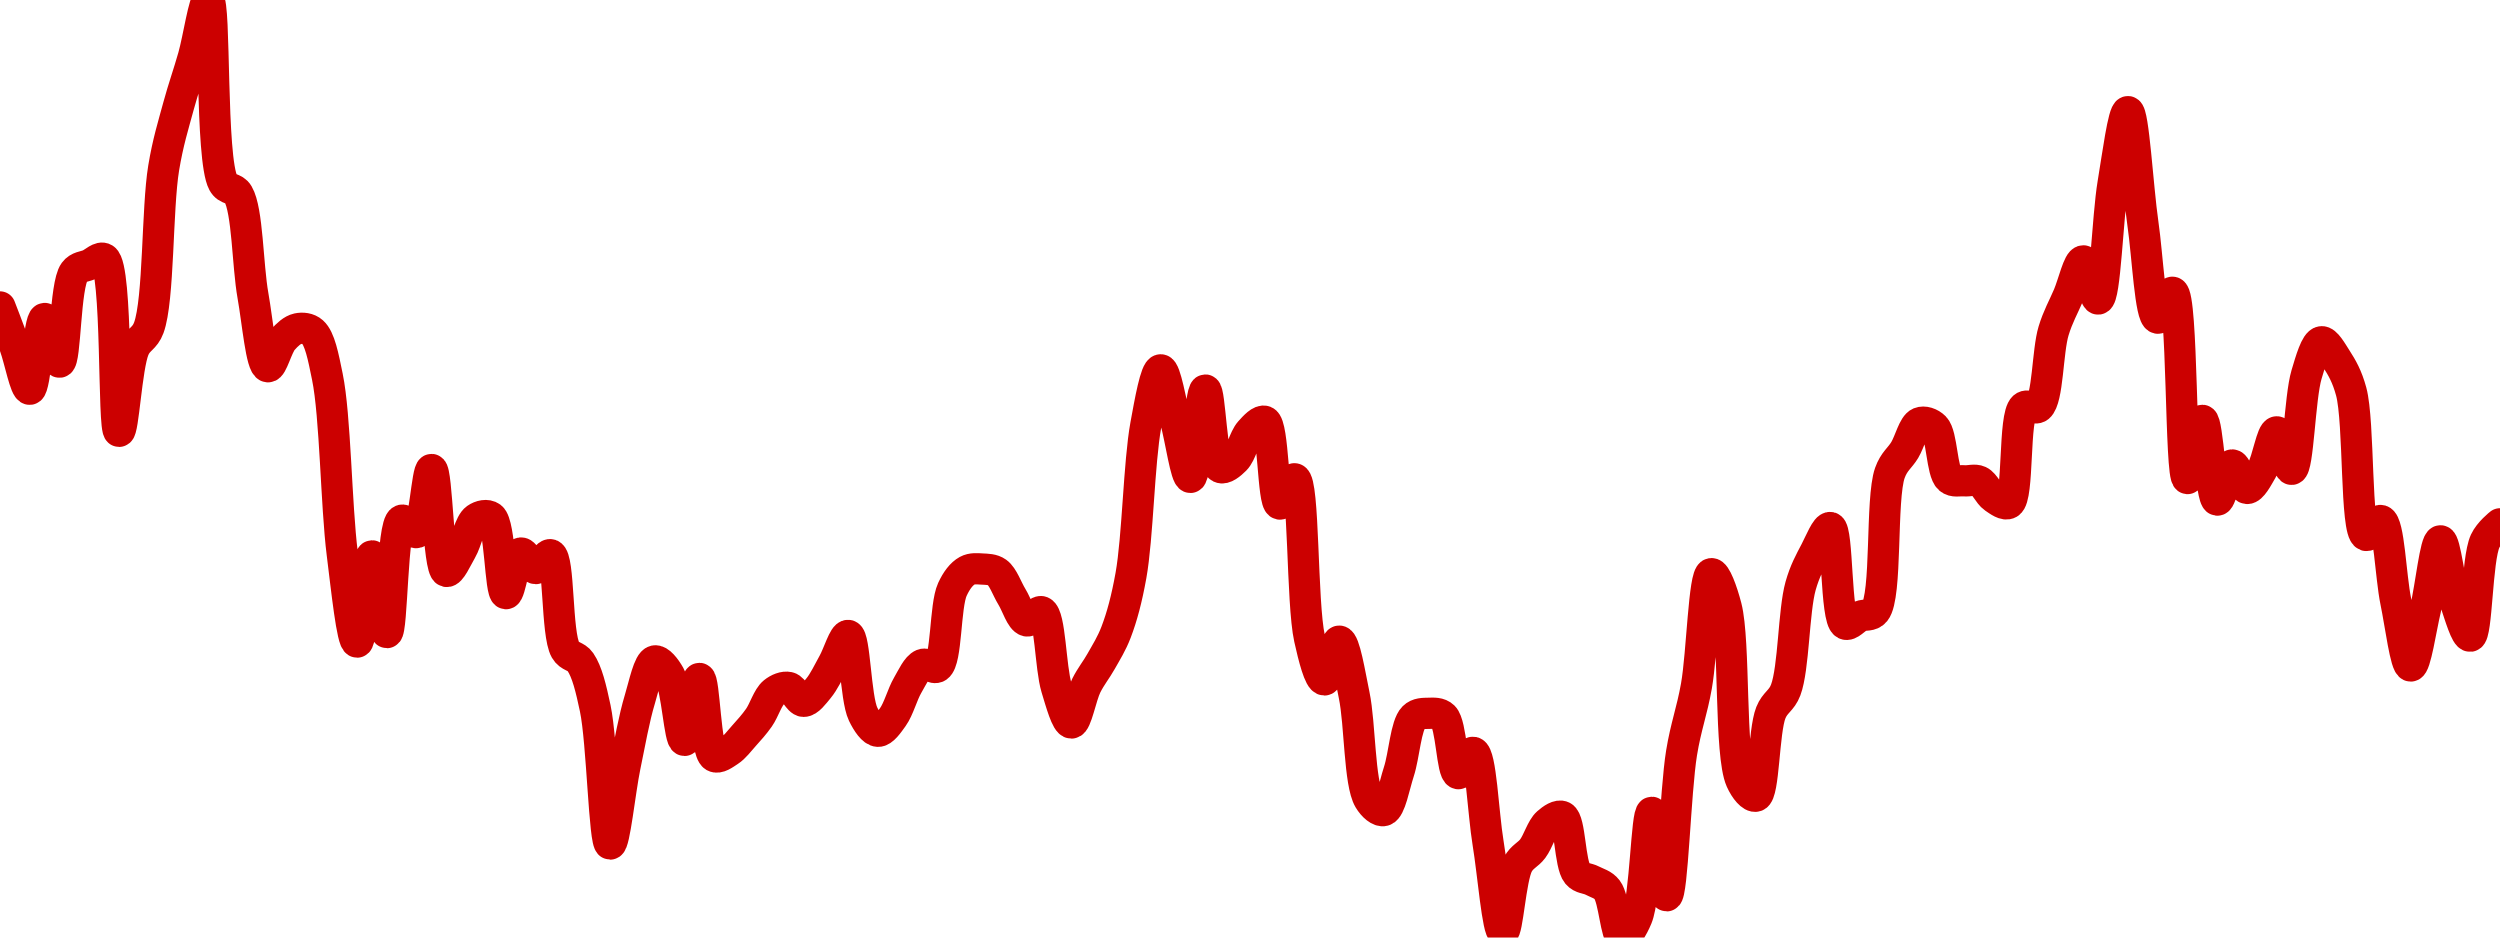 <!-- series7d: [{"tick_date":"2025-07-10 23:00:00","close":"0.175232"},{"tick_date":"2025-07-11 00:00:00","close":"0.174121"},{"tick_date":"2025-07-11 01:00:00","close":"0.172906"},{"tick_date":"2025-07-11 02:00:00","close":"0.174906"},{"tick_date":"2025-07-11 03:00:00","close":"0.173672"},{"tick_date":"2025-07-11 04:00:00","close":"0.176219"},{"tick_date":"2025-07-11 05:00:00","close":"0.176428"},{"tick_date":"2025-07-11 06:00:00","close":"0.176595"},{"tick_date":"2025-07-11 07:00:00","close":"0.171716"},{"tick_date":"2025-07-11 08:00:00","close":"0.174043"},{"tick_date":"2025-07-11 09:00:00","close":"0.174646"},{"tick_date":"2025-07-11 10:00:00","close":"0.179164"},{"tick_date":"2025-07-11 11:00:00","close":"0.180918"},{"tick_date":"2025-07-11 12:00:00","close":"0.18231"},{"tick_date":"2025-07-11 13:00:00","close":"0.18391"},{"tick_date":"2025-07-11 14:00:00","close":"0.178744"},{"tick_date":"2025-07-11 15:00:00","close":"0.178421"},{"tick_date":"2025-07-11 16:00:00","close":"0.17555"},{"tick_date":"2025-07-11 17:00:00","close":"0.173541"},{"tick_date":"2025-07-11 18:00:00","close":"0.174303"},{"tick_date":"2025-07-11 19:00:00","close":"0.174616"},{"tick_date":"2025-07-11 20:00:00","close":"0.174526"},{"tick_date":"2025-07-11 21:00:00","close":"0.173259"},{"tick_date":"2025-07-11 22:00:00","close":"0.168255"},{"tick_date":"2025-07-11 23:00:00","close":"0.165758"},{"tick_date":"2025-07-12 00:00:00","close":"0.168195"},{"tick_date":"2025-07-12 01:00:00","close":"0.166026"},{"tick_date":"2025-07-12 02:00:00","close":"0.169203"},{"tick_date":"2025-07-12 03:00:00","close":"0.168854"},{"tick_date":"2025-07-12 04:00:00","close":"0.170637"},{"tick_date":"2025-07-12 05:00:00","close":"0.167756"},{"tick_date":"2025-07-12 06:00:00","close":"0.168353"},{"tick_date":"2025-07-12 07:00:00","close":"0.169245"},{"tick_date":"2025-07-12 08:00:00","close":"0.169288"},{"tick_date":"2025-07-12 09:00:00","close":"0.167127"},{"tick_date":"2025-07-12 10:00:00","close":"0.168275"},{"tick_date":"2025-07-12 11:00:00","close":"0.167836"},{"tick_date":"2025-07-12 12:00:00","close":"0.168227"},{"tick_date":"2025-07-12 13:00:00","close":"0.165536"},{"tick_date":"2025-07-12 14:00:00","close":"0.165196"},{"tick_date":"2025-07-12 15:00:00","close":"0.163886"},{"tick_date":"2025-07-12 16:00:00","close":"0.160048"},{"tick_date":"2025-07-12 17:00:00","close":"0.162249"},{"tick_date":"2025-07-12 18:00:00","close":"0.164143"},{"tick_date":"2025-07-12 19:00:00","close":"0.165225"},{"tick_date":"2025-07-12 20:00:00","close":"0.164814"},{"tick_date":"2025-07-12 21:00:00","close":"0.162979"},{"tick_date":"2025-07-12 22:00:00","close":"0.16473"},{"tick_date":"2025-07-12 23:00:00","close":"0.162525"},{"tick_date":"2025-07-13 00:00:00","close":"0.16268"},{"tick_date":"2025-07-13 01:00:00","close":"0.163112"},{"tick_date":"2025-07-13 02:00:00","close":"0.16362"},{"tick_date":"2025-07-13 03:00:00","close":"0.164336"},{"tick_date":"2025-07-13 04:00:00","close":"0.164475"},{"tick_date":"2025-07-13 05:00:00","close":"0.164083"},{"tick_date":"2025-07-13 06:00:00","close":"0.16445"},{"tick_date":"2025-07-13 07:00:00","close":"0.165161"},{"tick_date":"2025-07-13 08:00:00","close":"0.165946"},{"tick_date":"2025-07-13 09:00:00","close":"0.163722"},{"tick_date":"2025-07-13 10:00:00","close":"0.163236"},{"tick_date":"2025-07-13 11:00:00","close":"0.163639"},{"tick_date":"2025-07-13 12:00:00","close":"0.164541"},{"tick_date":"2025-07-13 13:00:00","close":"0.165125"},{"tick_date":"2025-07-13 14:00:00","close":"0.165058"},{"tick_date":"2025-07-13 15:00:00","close":"0.167246"},{"tick_date":"2025-07-13 16:00:00","close":"0.167777"},{"tick_date":"2025-07-13 17:00:00","close":"0.167823"},{"tick_date":"2025-07-13 18:00:00","close":"0.167728"},{"tick_date":"2025-07-13 19:00:00","close":"0.167038"},{"tick_date":"2025-07-13 20:00:00","close":"0.166357"},{"tick_date":"2025-07-13 21:00:00","close":"0.166615"},{"tick_date":"2025-07-13 22:00:00","close":"0.164464"},{"tick_date":"2025-07-13 23:00:00","close":"0.16347"},{"tick_date":"2025-07-14 00:00:00","close":"0.16453"},{"tick_date":"2025-07-14 01:00:00","close":"0.165217"},{"tick_date":"2025-07-14 02:00:00","close":"0.166038"},{"tick_date":"2025-07-14 03:00:00","close":"0.167641"},{"tick_date":"2025-07-14 04:00:00","close":"0.171895"},{"tick_date":"2025-07-14 05:00:00","close":"0.173454"},{"tick_date":"2025-07-14 06:00:00","close":"0.17202"},{"tick_date":"2025-07-14 07:00:00","close":"0.170414"},{"tick_date":"2025-07-14 08:00:00","close":"0.172883"},{"tick_date":"2025-07-14 09:00:00","close":"0.170695"},{"tick_date":"2025-07-14 10:00:00","close":"0.170916"},{"tick_date":"2025-07-14 11:00:00","close":"0.171707"},{"tick_date":"2025-07-14 12:00:00","close":"0.171997"},{"tick_date":"2025-07-14 13:00:00","close":"0.16966"},{"tick_date":"2025-07-14 14:00:00","close":"0.170374"},{"tick_date":"2025-07-14 15:00:00","close":"0.165861"},{"tick_date":"2025-07-14 16:00:00","close":"0.164688"},{"tick_date":"2025-07-14 17:00:00","close":"0.165784"},{"tick_date":"2025-07-14 18:00:00","close":"0.164256"},{"tick_date":"2025-07-14 19:00:00","close":"0.161311"},{"tick_date":"2025-07-14 20:00:00","close":"0.160996"},{"tick_date":"2025-07-14 21:00:00","close":"0.16209"},{"tick_date":"2025-07-14 22:00:00","close":"0.163631"},{"tick_date":"2025-07-14 23:00:00","close":"0.163744"},{"tick_date":"2025-07-15 00:00:00","close":"0.16365"},{"tick_date":"2025-07-15 01:00:00","close":"0.162038"},{"tick_date":"2025-07-15 02:00:00","close":"0.162641"},{"tick_date":"2025-07-15 03:00:00","close":"0.160075"},{"tick_date":"2025-07-15 04:00:00","close":"0.157565"},{"tick_date":"2025-07-15 05:00:00","close":"0.159471"},{"tick_date":"2025-07-15 06:00:00","close":"0.159918"},{"tick_date":"2025-07-15 07:00:00","close":"0.160645"},{"tick_date":"2025-07-15 08:00:00","close":"0.160823"},{"tick_date":"2025-07-15 09:00:00","close":"0.159209"},{"tick_date":"2025-07-15 10:00:00","close":"0.159015"},{"tick_date":"2025-07-15 11:00:00","close":"0.158756"},{"tick_date":"2025-07-15 12:00:00","close":"0.157406"},{"tick_date":"2025-07-15 13:00:00","close":"0.157966"},{"tick_date":"2025-07-15 14:00:00","close":"0.160945"},{"tick_date":"2025-07-15 15:00:00","close":"0.158585"},{"tick_date":"2025-07-15 16:00:00","close":"0.162622"},{"tick_date":"2025-07-15 17:00:00","close":"0.164515"},{"tick_date":"2025-07-15 18:00:00","close":"0.167692"},{"tick_date":"2025-07-15 19:00:00","close":"0.166752"},{"tick_date":"2025-07-15 20:00:00","close":"0.161849"},{"tick_date":"2025-07-15 21:00:00","close":"0.161402"},{"tick_date":"2025-07-15 22:00:00","close":"0.16376"},{"tick_date":"2025-07-15 23:00:00","close":"0.164405"},{"tick_date":"2025-07-16 00:00:00","close":"0.167345"},{"tick_date":"2025-07-16 01:00:00","close":"0.168324"},{"tick_date":"2025-07-16 02:00:00","close":"0.168996"},{"tick_date":"2025-07-16 03:00:00","close":"0.166268"},{"tick_date":"2025-07-16 04:00:00","close":"0.166488"},{"tick_date":"2025-07-16 05:00:00","close":"0.166627"},{"tick_date":"2025-07-16 06:00:00","close":"0.17054"},{"tick_date":"2025-07-16 07:00:00","close":"0.171189"},{"tick_date":"2025-07-16 08:00:00","close":"0.171957"},{"tick_date":"2025-07-16 09:00:00","close":"0.171832"},{"tick_date":"2025-07-16 10:00:00","close":"0.170378"},{"tick_date":"2025-07-16 11:00:00","close":"0.170317"},{"tick_date":"2025-07-16 12:00:00","close":"0.170306"},{"tick_date":"2025-07-16 13:00:00","close":"0.169839"},{"tick_date":"2025-07-16 14:00:00","close":"0.169683"},{"tick_date":"2025-07-16 15:00:00","close":"0.172399"},{"tick_date":"2025-07-16 16:00:00","close":"0.172406"},{"tick_date":"2025-07-16 17:00:00","close":"0.174555"},{"tick_date":"2025-07-16 18:00:00","close":"0.17556"},{"tick_date":"2025-07-16 19:00:00","close":"0.176535"},{"tick_date":"2025-07-16 20:00:00","close":"0.175457"},{"tick_date":"2025-07-16 21:00:00","close":"0.178725"},{"tick_date":"2025-07-16 22:00:00","close":"0.180754"},{"tick_date":"2025-07-16 23:00:00","close":"0.177599"},{"tick_date":"2025-07-17 00:00:00","close":"0.174915"},{"tick_date":"2025-07-17 01:00:00","close":"0.175647"},{"tick_date":"2025-07-17 02:00:00","close":"0.170381"},{"tick_date":"2025-07-17 03:00:00","close":"0.172026"},{"tick_date":"2025-07-17 04:00:00","close":"0.169772"},{"tick_date":"2025-07-17 05:00:00","close":"0.170765"},{"tick_date":"2025-07-17 06:00:00","close":"0.170101"},{"tick_date":"2025-07-17 07:00:00","close":"0.170623"},{"tick_date":"2025-07-17 08:00:00","close":"0.171701"},{"tick_date":"2025-07-17 09:00:00","close":"0.170642"},{"tick_date":"2025-07-17 10:00:00","close":"0.173322"},{"tick_date":"2025-07-17 11:00:00","close":"0.174248"},{"tick_date":"2025-07-17 12:00:00","close":"0.173765"},{"tick_date":"2025-07-17 13:00:00","close":"0.172841"},{"tick_date":"2025-07-17 14:00:00","close":"0.168773"},{"tick_date":"2025-07-17 15:00:00","close":"0.169194"},{"tick_date":"2025-07-17 16:00:00","close":"0.166903"},{"tick_date":"2025-07-17 17:00:00","close":"0.165082"},{"tick_date":"2025-07-17 18:00:00","close":"0.166704"},{"tick_date":"2025-07-17 19:00:00","close":"0.16862"},{"tick_date":"2025-07-17 20:00:00","close":"0.166891"},{"tick_date":"2025-07-17 21:00:00","close":"0.165925"},{"tick_date":"2025-07-17 22:00:00","close":"0.168611"},{"tick_date":"2025-07-17 23:00:00","close":"0.169101"}] -->

<svg width="160" height="60" viewBox="0 0 160 60" xmlns="http://www.w3.org/2000/svg">
  <defs>
    <linearGradient id="grad-area" x1="0" y1="0" x2="0" y2="1">
      <stop offset="0%" stop-color="rgba(255,82,82,.2)" />
      <stop offset="100%" stop-color="rgba(0,0,0,0)" />
    </linearGradient>
  </defs>

  <path d="M0,19.645C0,19.645,0.641,21.301,0.952,22.16C1.276,23.055,1.616,24.929,1.905,24.911C2.268,24.888,2.495,20.405,2.857,20.383C3.146,20.366,3.53,23.2,3.81,23.177C4.203,23.144,4.145,18.245,4.762,17.411C5.025,17.055,5.394,17.081,5.714,16.938C6.029,16.798,6.401,16.395,6.667,16.56C7.541,17.1,7.219,27.586,7.619,27.605C7.897,27.618,8.092,23.49,8.571,22.337C8.839,21.694,9.261,21.69,9.524,20.972C10.177,19.187,10.045,13.35,10.476,10.744C10.748,9.101,11.092,8.016,11.429,6.773C11.731,5.658,12.073,4.712,12.381,3.622C12.709,2.46,13.066,-0.024,13.333,0C13.807,0.042,13.457,10.173,14.286,11.695C14.551,12.182,14.975,11.978,15.238,12.426C15.853,13.474,15.84,16.957,16.19,18.925C16.485,20.581,16.722,23.41,17.143,23.473C17.417,23.515,17.726,22.171,18.095,21.748C18.382,21.42,18.713,21.113,19.048,21.04C19.351,20.974,19.732,21.004,20,21.244C20.472,21.666,20.687,22.819,20.952,24.112C21.467,26.62,21.512,32.32,21.905,35.44C22.184,37.655,22.538,41.092,22.857,41.093C23.173,41.093,23.483,35.579,23.81,35.576C24.119,35.573,24.469,40.495,24.762,40.486C25.115,40.475,25.077,33.543,25.714,33.294C25.977,33.191,26.4,34.173,26.667,34.084C27.155,33.92,27.331,30.035,27.619,30.048C27.983,30.063,28.043,36.443,28.571,36.57C28.836,36.633,29.227,35.728,29.524,35.218C29.869,34.625,30.058,33.495,30.476,33.199C30.75,33.005,31.165,32.906,31.429,33.101C32.029,33.547,32.001,37.963,32.381,37.994C32.664,38.016,32.938,35.477,33.333,35.395C33.612,35.336,33.964,36.379,34.286,36.388C34.599,36.398,34.975,35.412,35.238,35.503C35.812,35.702,35.6,40.571,36.19,41.595C36.454,42.052,36.871,41.968,37.143,42.365C37.576,42.997,37.826,44.065,38.095,45.331C38.547,47.45,38.674,54.004,39.048,54.019C39.332,54.03,39.67,50.633,40,49.036C40.307,47.551,40.583,45.967,40.952,44.749C41.238,43.806,41.512,42.384,41.905,42.299C42.184,42.239,42.59,42.753,42.857,43.23C43.335,44.082,43.488,47.382,43.81,47.384C44.124,47.385,44.46,43.413,44.762,43.42C45.099,43.428,45.125,48.079,45.714,48.412C45.978,48.56,46.369,48.254,46.667,48.061C47.011,47.837,47.308,47.429,47.619,47.083C47.944,46.721,48.27,46.362,48.571,45.933C48.909,45.451,49.139,44.623,49.524,44.312C49.805,44.085,50.177,43.932,50.476,43.997C50.817,44.072,51.109,44.879,51.429,44.885C51.744,44.89,52.089,44.405,52.381,44.054C52.736,43.627,53.022,42.997,53.333,42.444C53.657,41.87,54.014,40.625,54.286,40.667C54.719,40.734,54.739,44.669,55.238,45.702C55.504,46.252,55.865,46.787,56.19,46.802C56.501,46.816,56.858,46.288,57.143,45.89C57.516,45.369,57.748,44.441,58.095,43.848C58.391,43.344,58.676,42.68,59.048,42.526C59.333,42.407,59.737,42.862,60,42.677C60.602,42.255,60.468,38.779,60.952,37.724C61.219,37.142,61.54,36.723,61.905,36.522C62.193,36.363,62.541,36.4,62.857,36.418C63.176,36.436,63.528,36.431,63.81,36.633C64.195,36.909,64.444,37.676,64.762,38.195C65.079,38.711,65.348,39.65,65.714,39.737C66.002,39.805,66.403,39.037,66.667,39.153C67.223,39.397,67.222,42.725,67.619,44.022C67.897,44.933,68.258,46.276,68.571,46.272C68.893,46.269,69.174,44.573,69.524,43.873C69.818,43.284,70.169,42.865,70.476,42.317C70.805,41.731,71.146,41.199,71.429,40.459C71.808,39.466,72.109,38.342,72.381,36.83C72.817,34.401,72.893,29.607,73.333,27.2C73.604,25.72,73.962,23.674,74.286,23.67C74.597,23.667,74.929,25.802,75.238,26.917C75.564,28.092,75.899,30.565,76.19,30.552C76.548,30.537,76.816,24.966,77.143,24.963C77.452,24.96,77.525,29.642,78.095,29.916C78.359,30.043,78.767,29.696,79.048,29.416C79.434,29.032,79.624,28.047,80,27.625C80.284,27.307,80.689,26.859,80.952,26.969C81.52,27.205,81.449,32.178,81.905,32.259C82.174,32.307,82.594,30.584,82.857,30.643C83.472,30.78,83.303,38.581,83.81,40.859C84.075,42.054,84.44,43.511,84.762,43.515C85.075,43.518,85.417,41.019,85.714,41.034C86.059,41.051,86.385,43.142,86.667,44.493C87.052,46.344,86.993,50.104,87.619,51.16C87.882,51.604,88.296,51.952,88.571,51.873C88.983,51.754,89.227,50.301,89.524,49.396C89.87,48.341,89.968,46.414,90.476,45.908C90.742,45.643,91.11,45.659,91.429,45.652C91.745,45.645,92.116,45.609,92.381,45.865C92.902,46.367,92.919,49.44,93.333,49.514C93.608,49.563,94.02,48.089,94.286,48.149C94.786,48.263,94.919,52.033,95.238,53.958C95.554,55.863,95.849,59.631,96.19,59.64C96.49,59.648,96.666,56.227,97.143,55.325C97.41,54.819,97.799,54.711,98.095,54.313C98.442,53.848,98.665,53.005,99.048,52.668C99.33,52.418,99.735,52.134,100,52.265C100.507,52.514,100.448,55.316,100.952,55.918C101.218,56.236,101.592,56.19,101.905,56.358C102.227,56.53,102.588,56.597,102.857,56.944C103.313,57.53,103.414,59.932,103.81,60C104.088,60.048,104.498,59.37,104.762,58.732C105.309,57.41,105.377,51.994,105.714,51.988C106.016,51.983,106.381,57.341,106.667,57.331C107.038,57.317,107.218,50.659,107.619,48.192C107.896,46.487,108.285,45.526,108.571,43.907C108.94,41.825,109.052,36.783,109.524,36.714C109.792,36.675,110.213,37.825,110.476,38.842C111.052,41.068,110.681,48.27,111.429,49.942C111.692,50.532,112.116,51.033,112.381,50.954C112.904,50.798,112.861,46.807,113.333,45.616C113.601,44.94,114.021,44.859,114.286,44.156C114.806,42.774,114.788,39.102,115.238,37.5C115.508,36.54,115.846,35.941,116.19,35.284C116.488,34.716,116.877,33.708,117.143,33.762C117.639,33.865,117.461,39.618,118.095,39.938C118.358,40.071,118.724,39.577,119.048,39.44C119.36,39.308,119.736,39.453,120,39.125C120.788,38.15,120.359,31.939,120.952,30.267C121.216,29.526,121.597,29.314,121.905,28.798C122.233,28.249,122.463,27.222,122.857,27.059C123.136,26.944,123.543,27.074,123.81,27.342C124.304,27.84,124.26,30.197,124.762,30.634C125.028,30.865,125.396,30.745,125.714,30.772C126.031,30.799,126.375,30.663,126.667,30.797C127.023,30.961,127.27,31.617,127.619,31.854C127.914,32.054,128.308,32.362,128.571,32.207C129.222,31.825,128.851,26.645,129.524,26.059C129.787,25.829,130.213,26.263,130.476,26.043C131.076,25.54,131.033,22.479,131.429,21.178C131.707,20.26,132.061,19.655,132.381,18.903C132.696,18.161,133.022,16.69,133.333,16.696C133.658,16.701,134.016,19.169,134.286,19.136C134.74,19.08,134.874,13.905,135.238,11.738C135.526,10.019,135.9,7.134,136.19,7.145C136.55,7.158,136.812,12.004,137.143,14.287C137.449,16.396,137.616,20.274,138.095,20.363C138.362,20.412,138.785,18.647,139.048,18.706C139.706,18.854,139.528,30.587,140,30.627C140.268,30.65,140.655,26.893,140.952,26.903C141.297,26.914,141.501,31.962,141.905,32.006C142.182,32.036,142.51,29.786,142.857,29.758C143.153,29.733,143.478,31.242,143.81,31.261C144.115,31.278,144.477,30.57,144.762,30.079C145.136,29.434,145.396,27.64,145.714,27.639C146.031,27.638,146.393,30.067,146.667,30.036C147.089,29.989,147.177,25.445,147.619,23.969C147.89,23.066,148.208,21.926,148.571,21.873C148.86,21.831,149.235,22.518,149.524,22.966C149.887,23.531,150.212,24.084,150.476,25.058C151.007,27.013,150.739,34.022,151.429,34.267C151.692,34.361,152.116,33.232,152.381,33.314C152.905,33.477,152.996,36.875,153.333,38.501C153.635,39.957,153.959,42.619,154.286,42.623C154.595,42.627,154.932,40.229,155.238,38.951C155.569,37.568,155.865,34.617,156.19,34.614C156.501,34.61,156.772,37.425,157.143,38.528C157.428,39.376,157.824,40.749,158.095,40.715C158.531,40.659,158.506,35.808,159.048,34.634C159.312,34.062,160,33.525,160,33.525"
        fill="none"
        stroke="#CC0000"
        stroke-width="2"
        stroke-linejoin="round"
        stroke-linecap="round"
        />
</svg>
